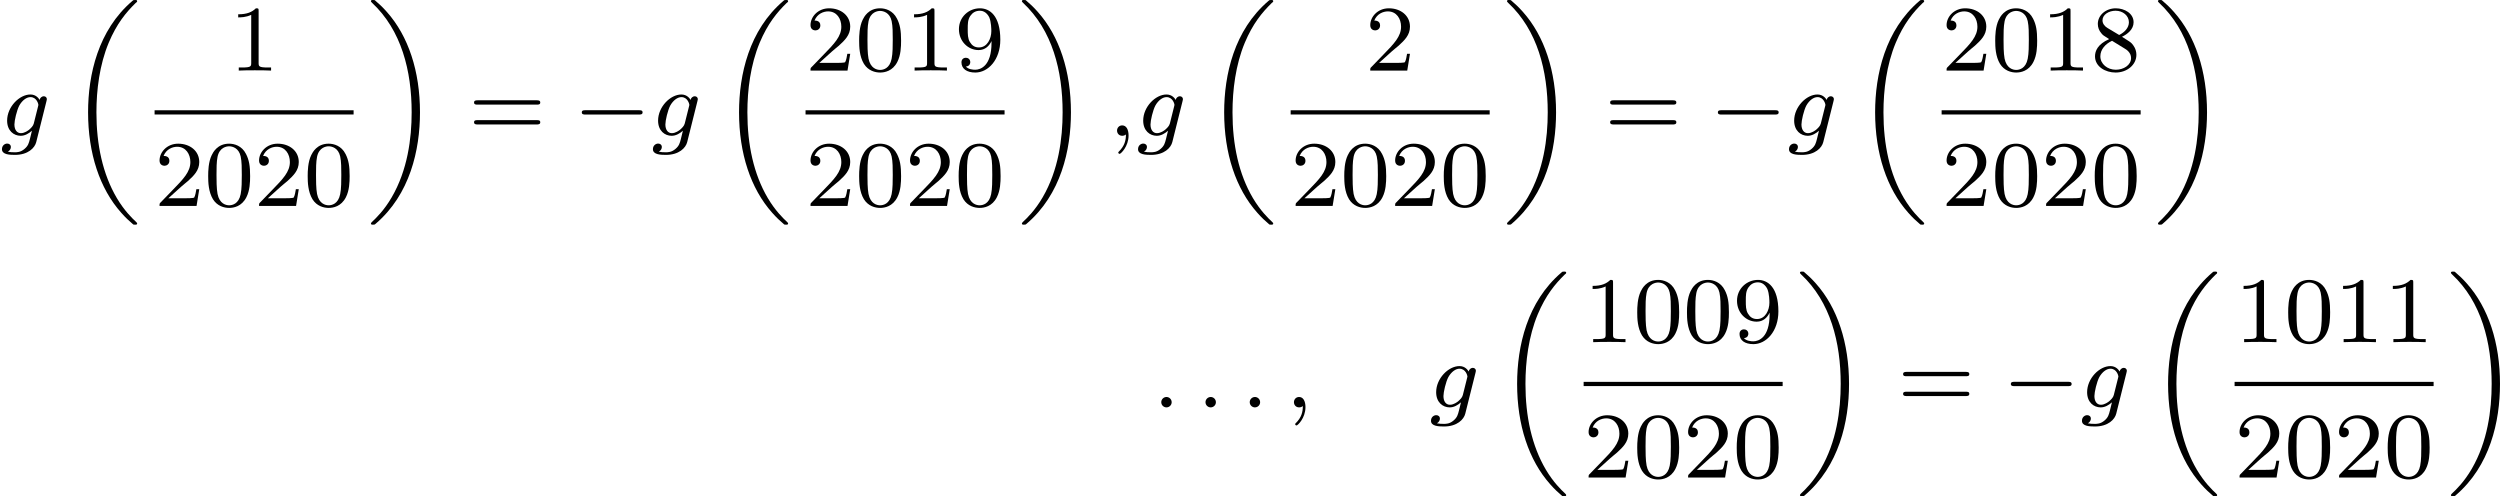 <?xml version='1.0' encoding='UTF-8'?>
<!-- This file was generated by dvisvgm 2.13.3 -->
<svg version='1.1' xmlns='http://www.w3.org/2000/svg' xmlns:xlink='http://www.w3.org/1999/xlink' width='425.525pt' height='84.468pt' viewBox='295.696 903.763 425.525 84.468'>
<defs>
<path id='g1-0' d='M5.571-1.809C5.699-1.809 5.874-1.809 5.874-1.993S5.699-2.176 5.571-2.176H1.004C.877-2.176 .701-2.176 .701-1.993S.877-1.809 1.004-1.809H5.571Z'/>
<path id='g0-18' d='M5.946 18.666C5.946 18.626 5.938 18.61 5.85 18.523C5.523 18.22 4.854 17.574 4.216 16.498C3.013 14.458 2.479 11.955 2.479 9.205C2.479 7.309 2.742 5.157 3.523 3.284C4.208 1.65 5.005 .693 5.818-.104C5.842-.128 5.906-.175 5.93-.199C5.938-.215 5.946-.239 5.946-.263C5.946-.359 5.858-.359 5.762-.359C5.643-.359 5.627-.359 5.539-.279C2.622 2.208 1.769 5.994 1.769 9.198C1.769 12.696 2.758 15.693 4.591 17.749C4.949 18.156 5.268 18.451 5.571 18.706C5.627 18.762 5.643 18.762 5.762 18.762C5.858 18.762 5.946 18.762 5.946 18.666Z'/>
<path id='g0-19' d='M4.455 9.205C4.455 5.707 3.467 2.71 1.634 .654C1.275 .247 .956-.048 .654-.303C.598-.359 .582-.359 .462-.359C.375-.359 .279-.359 .279-.263C.279-.231 .279-.215 .375-.12C2.877 2.216 3.746 5.667 3.746 9.198C3.746 11.445 3.395 14.123 2.048 16.434C1.403 17.542 .733 18.188 .359 18.538C.311 18.594 .279 18.626 .279 18.666C.279 18.762 .375 18.762 .462 18.762C.582 18.762 .598 18.762 .685 18.682C3.602 16.195 4.455 12.409 4.455 9.205Z'/>
<path id='g5-48' d='M3.897-2.542C3.897-3.395 3.81-3.913 3.547-4.423C3.196-5.125 2.55-5.3 2.112-5.3C1.108-5.3 .741-4.551 .63-4.328C.343-3.746 .327-2.957 .327-2.542C.327-2.016 .351-1.211 .733-.574C1.1 .016 1.69 .167 2.112 .167C2.495 .167 3.18 .048 3.579-.741C3.873-1.315 3.897-2.024 3.897-2.542ZM2.112-.056C1.841-.056 1.291-.183 1.124-1.02C1.036-1.474 1.036-2.224 1.036-2.638C1.036-3.188 1.036-3.746 1.124-4.184C1.291-4.997 1.913-5.077 2.112-5.077C2.383-5.077 2.933-4.941 3.092-4.216C3.188-3.778 3.188-3.18 3.188-2.638C3.188-2.168 3.188-1.451 3.092-1.004C2.925-.167 2.375-.056 2.112-.056Z'/>
<path id='g5-49' d='M2.503-5.077C2.503-5.292 2.487-5.3 2.271-5.3C1.945-4.981 1.522-4.79 .765-4.79V-4.527C.98-4.527 1.411-4.527 1.873-4.742V-.654C1.873-.359 1.849-.263 1.092-.263H.813V0C1.14-.024 1.825-.024 2.184-.024S3.236-.024 3.563 0V-.263H3.284C2.527-.263 2.503-.359 2.503-.654V-5.077Z'/>
<path id='g5-50' d='M2.248-1.626C2.375-1.745 2.71-2.008 2.837-2.12C3.332-2.574 3.802-3.013 3.802-3.738C3.802-4.686 3.005-5.3 2.008-5.3C1.052-5.3 .422-4.575 .422-3.866C.422-3.475 .733-3.419 .845-3.419C1.012-3.419 1.259-3.539 1.259-3.842C1.259-4.256 .861-4.256 .765-4.256C.996-4.838 1.53-5.037 1.921-5.037C2.662-5.037 3.045-4.407 3.045-3.738C3.045-2.909 2.463-2.303 1.522-1.339L.518-.303C.422-.215 .422-.199 .422 0H3.571L3.802-1.427H3.555C3.531-1.267 3.467-.869 3.371-.717C3.324-.654 2.718-.654 2.59-.654H1.172L2.248-1.626Z'/>
<path id='g5-56' d='M2.646-2.877C3.092-3.092 3.634-3.491 3.634-4.113C3.634-4.87 2.861-5.3 2.12-5.3C1.275-5.3 .59-4.718 .59-3.969C.59-3.674 .693-3.403 .893-3.172C1.028-3.005 1.06-2.989 1.554-2.678C.566-2.24 .351-1.658 .351-1.211C.351-.335 1.235 .167 2.104 .167C3.084 .167 3.873-.494 3.873-1.339C3.873-1.841 3.602-2.176 3.475-2.311C3.339-2.439 3.332-2.447 2.646-2.877ZM1.411-3.626C1.18-3.762 .988-3.993 .988-4.272C.988-4.774 1.538-5.093 2.104-5.093C2.726-5.093 3.236-4.67 3.236-4.113C3.236-3.65 2.877-3.26 2.407-3.029L1.411-3.626ZM1.801-2.534C1.833-2.519 2.742-1.961 2.877-1.873C3.005-1.801 3.419-1.546 3.419-1.068C3.419-.454 2.774-.072 2.12-.072C1.411-.072 .805-.558 .805-1.211C.805-1.809 1.251-2.279 1.801-2.534Z'/>
<path id='g5-57' d='M3.124-2.351C3.124-.406 2.2-.072 1.737-.072C1.57-.072 1.156-.096 .94-.343C1.291-.375 1.315-.638 1.315-.717C1.315-.956 1.132-1.092 .94-1.092C.797-1.092 .566-1.004 .566-.701C.566-.159 1.012 .167 1.745 .167C2.837 .167 3.873-.917 3.873-2.622C3.873-4.694 2.957-5.3 2.136-5.3C1.196-5.3 .351-4.567 .351-3.523C.351-2.495 1.124-1.745 2.024-1.745C2.59-1.745 2.933-2.104 3.124-2.511V-2.351ZM2.056-1.969C1.69-1.969 1.459-2.136 1.283-2.431C1.1-2.726 1.1-3.108 1.1-3.515C1.1-3.985 1.1-4.32 1.315-4.647C1.514-4.933 1.769-5.093 2.144-5.093C2.678-5.093 2.909-4.567 2.933-4.527C3.1-4.136 3.108-3.515 3.108-3.355C3.108-2.726 2.766-1.969 2.056-1.969Z'/>
<path id='g5-61' d='M5.826-2.654C5.946-2.654 6.105-2.654 6.105-2.837S5.914-3.021 5.794-3.021H.781C.662-3.021 .47-3.021 .47-2.837S.63-2.654 .749-2.654H5.826ZM5.794-.964C5.914-.964 6.105-.964 6.105-1.148S5.946-1.331 5.826-1.331H.749C.63-1.331 .47-1.331 .47-1.148S.662-.964 .781-.964H5.794Z'/>
<path id='g2-58' d='M1.618-.438C1.618-.709 1.395-.885 1.18-.885C.925-.885 .733-.677 .733-.446C.733-.175 .956 0 1.172 0C1.427 0 1.618-.207 1.618-.438Z'/>
<path id='g2-59' d='M1.49-.12C1.49 .399 1.379 .853 .885 1.347C.853 1.371 .837 1.387 .837 1.427C.837 1.49 .901 1.538 .956 1.538C1.052 1.538 1.714 .909 1.714-.024C1.714-.534 1.522-.885 1.172-.885C.893-.885 .733-.662 .733-.446C.733-.223 .885 0 1.18 0C1.371 0 1.49-.112 1.49-.12Z'/>
<path id='g2-103' d='M3.953-2.941C3.985-3.061 3.985-3.108 3.985-3.116C3.985-3.3 3.834-3.363 3.73-3.363C3.547-3.363 3.403-3.22 3.371-3.053C3.308-3.172 3.068-3.515 2.59-3.515C1.642-3.515 .606-2.455 .606-1.291C.606-.43 1.172 0 1.761 0C2.128 0 2.455-.199 2.718-.43L2.542 .287C2.455 .622 2.399 .853 2.088 1.116C1.753 1.403 1.451 1.403 1.251 1.403S.861 1.395 .669 1.355C.845 1.259 .925 1.092 .925 .956C.925 .765 .781 .662 .614 .662C.414 .662 .167 .821 .167 1.14C.167 1.594 .789 1.626 1.267 1.626C2.399 1.626 2.965 1.02 3.084 .534L3.953-2.941ZM2.877-1.052C2.821-.829 2.646-.669 2.479-.518C2.407-.462 2.104-.223 1.777-.223C1.459-.223 1.227-.486 1.227-.964C1.227-1.299 1.427-2.168 1.642-2.574C1.897-3.029 2.271-3.292 2.59-3.292C3.124-3.292 3.268-2.702 3.268-2.63L3.244-2.519L2.877-1.052Z'/>
</defs>
<g id='page6' transform='matrix(2 0 0 2 0 0)'>
<use x='147.848' y='463.438' xlink:href='#g2-103'/>
<use x='153.575' y='452.24' xlink:href='#g0-18'/>
<use x='167.355' y='457.888' xlink:href='#g5-49'/>
<rect x='161.004' y='461.266' height='.359' width='16.937'/>
<use x='161.004' y='469.409' xlink:href='#g5-50'/>
<use x='165.238' y='469.409' xlink:href='#g5-48'/>
<use x='169.473' y='469.409' xlink:href='#g5-50'/>
<use x='173.707' y='469.409' xlink:href='#g5-48'/>
<use x='179.136' y='452.24' xlink:href='#g0-19'/>
<use x='187.722' y='463.438' xlink:href='#g5-61'/>
<use x='196.661' y='463.438' xlink:href='#g1-0'/>
<use x='203.248' y='463.438' xlink:href='#g2-103'/>
<use x='208.975' y='452.24' xlink:href='#g0-18'/>
<use x='216.404' y='457.888' xlink:href='#g5-50'/>
<use x='220.638' y='457.888' xlink:href='#g5-48'/>
<use x='224.873' y='457.888' xlink:href='#g5-49'/>
<use x='229.107' y='457.888' xlink:href='#g5-57'/>
<rect x='216.404' y='461.266' height='.359' width='16.937'/>
<use x='216.404' y='469.409' xlink:href='#g5-50'/>
<use x='220.638' y='469.409' xlink:href='#g5-48'/>
<use x='224.873' y='469.409' xlink:href='#g5-50'/>
<use x='229.107' y='469.409' xlink:href='#g5-48'/>
<use x='234.536' y='452.24' xlink:href='#g0-19'/>
<use x='242.181' y='463.438' xlink:href='#g2-59'/>
<use x='244.534' y='463.438' xlink:href='#g2-103'/>
<use x='250.261' y='452.24' xlink:href='#g0-18'/>
<use x='264.041' y='457.888' xlink:href='#g5-50'/>
<rect x='257.69' y='461.266' height='.359' width='16.937'/>
<use x='257.69' y='469.409' xlink:href='#g5-50'/>
<use x='261.924' y='469.409' xlink:href='#g5-48'/>
<use x='266.159' y='469.409' xlink:href='#g5-50'/>
<use x='270.393' y='469.409' xlink:href='#g5-48'/>
<use x='275.822' y='452.24' xlink:href='#g0-19'/>
<use x='284.408' y='463.438' xlink:href='#g5-61'/>
<use x='293.347' y='463.438' xlink:href='#g1-0'/>
<use x='299.934' y='463.438' xlink:href='#g2-103'/>
<use x='305.661' y='452.24' xlink:href='#g0-18'/>
<use x='313.09' y='457.888' xlink:href='#g5-50'/>
<use x='317.324' y='457.888' xlink:href='#g5-48'/>
<use x='321.558' y='457.888' xlink:href='#g5-49'/>
<use x='325.793' y='457.888' xlink:href='#g5-56'/>
<rect x='313.09' y='461.266' height='.359' width='16.937'/>
<use x='313.09' y='469.409' xlink:href='#g5-50'/>
<use x='317.324' y='469.409' xlink:href='#g5-48'/>
<use x='321.558' y='469.409' xlink:href='#g5-50'/>
<use x='325.793' y='469.409' xlink:href='#g5-48'/>
<use x='331.222' y='452.24' xlink:href='#g0-19'/>
<use x='245.945' y='486.552' xlink:href='#g2-58'/>
<use x='249.709' y='486.552' xlink:href='#g2-58'/>
<use x='253.473' y='486.552' xlink:href='#g2-58'/>
<use x='257.236' y='486.552' xlink:href='#g2-59'/>
<use x='269.466' y='486.552' xlink:href='#g2-103'/>
<use x='275.193' y='475.354' xlink:href='#g0-18'/>
<use x='282.623' y='481.002' xlink:href='#g5-49'/>
<use x='286.857' y='481.002' xlink:href='#g5-48'/>
<use x='291.091' y='481.002' xlink:href='#g5-48'/>
<use x='295.325' y='481.002' xlink:href='#g5-57'/>
<rect x='282.623' y='484.38' height='.359' width='16.937'/>
<use x='282.623' y='492.522' xlink:href='#g5-50'/>
<use x='286.857' y='492.522' xlink:href='#g5-48'/>
<use x='291.091' y='492.522' xlink:href='#g5-50'/>
<use x='295.325' y='492.522' xlink:href='#g5-48'/>
<use x='300.755' y='475.354' xlink:href='#g0-19'/>
<use x='309.341' y='486.552' xlink:href='#g5-61'/>
<use x='318.28' y='486.552' xlink:href='#g1-0'/>
<use x='324.866' y='486.552' xlink:href='#g2-103'/>
<use x='330.593' y='475.354' xlink:href='#g0-18'/>
<use x='338.023' y='481.002' xlink:href='#g5-49'/>
<use x='342.257' y='481.002' xlink:href='#g5-48'/>
<use x='346.491' y='481.002' xlink:href='#g5-49'/>
<use x='350.725' y='481.002' xlink:href='#g5-49'/>
<rect x='338.023' y='484.38' height='.359' width='16.937'/>
<use x='338.023' y='492.522' xlink:href='#g5-50'/>
<use x='342.257' y='492.522' xlink:href='#g5-48'/>
<use x='346.491' y='492.522' xlink:href='#g5-50'/>
<use x='350.725' y='492.522' xlink:href='#g5-48'/>
<use x='356.155' y='475.354' xlink:href='#g0-19'/>
</g>
</svg>